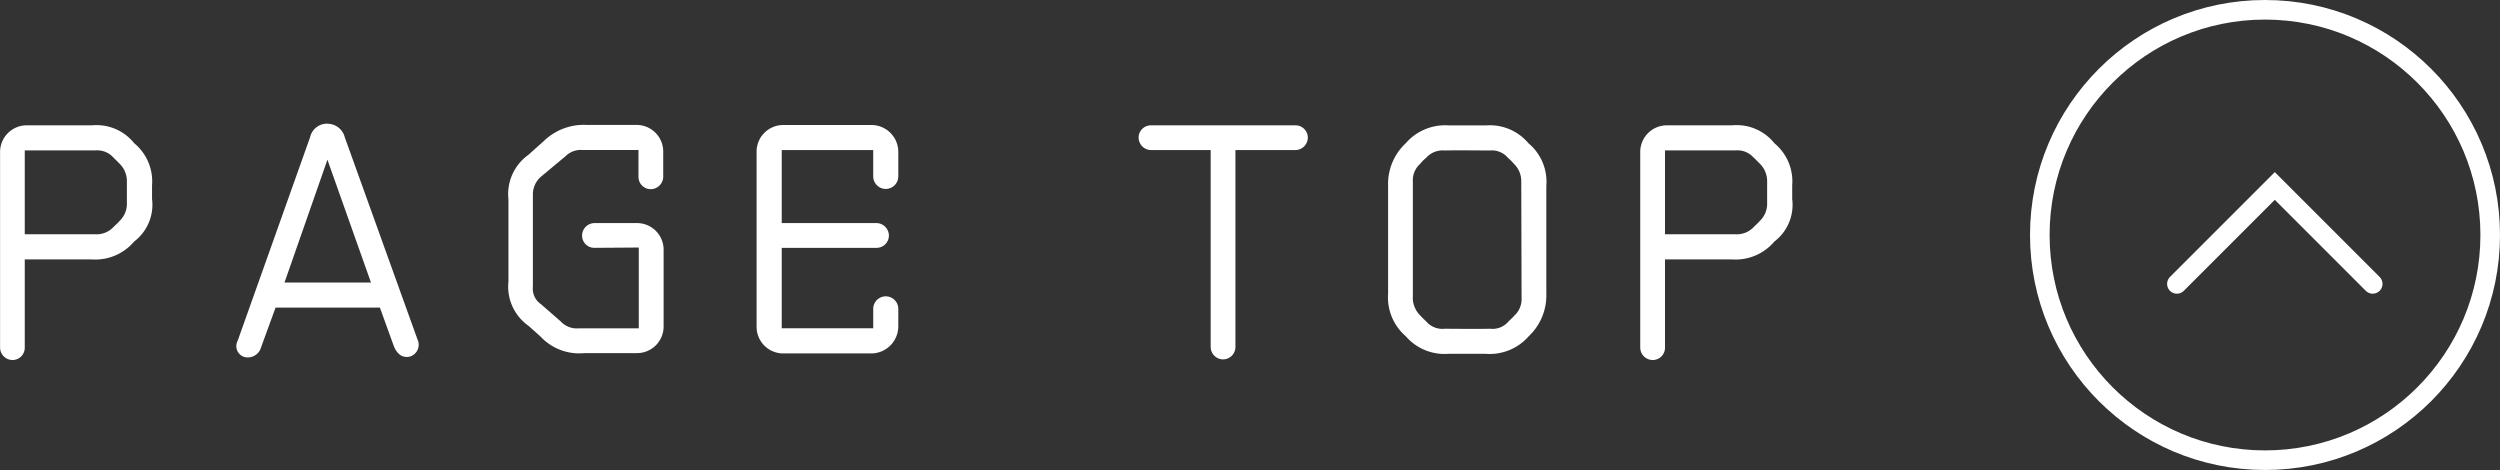 <svg xmlns="http://www.w3.org/2000/svg" width="127.664" height="24" viewBox="0 0 127.664 24">
  <rect x="0" y="0" width="127.664" height="24" fill="#333333" stroke="none"/>
  <g id="グループ_624" data-name="グループ 624" transform="translate(-107.336 -8556)">
    <path id="パス_6108" data-name="パス 6108" d="M-44.4-.24V-4.752h3.424a2.6,2.6,0,0,0,2.16-.912A2.36,2.36,0,0,0-37.9-7.84v-.688a2.529,2.529,0,0,0-.912-2.16,2.468,2.468,0,0,0-2.16-.912H-44.3a1.359,1.359,0,0,0-1.36,1.36v10a.639.639,0,0,0,.64.624A.625.625,0,0,0-44.4-.24Zm4.544-9.7.288.288a1.256,1.256,0,0,1,.384.928v1.088a1.21,1.21,0,0,1-.384.928c-.08.1-.192.192-.288.288a1.184,1.184,0,0,1-.928.384H-44.4V-10.32h3.616A1.107,1.107,0,0,1-39.856-9.936Zm10.928-1.744a.886.886,0,0,0-.9.688l-3.7,10.4a.578.578,0,0,0,.368.832.705.705,0,0,0,.832-.512l.736-2.016h5.328l.7,1.936c.144.384.416.672.848.56a.634.634,0,0,0,.368-.88l-3.712-10.32A.909.909,0,0,0-28.928-11.68Zm-.016,1.84,2.224,6.272h-4.416ZM-19.7-7.824v4.208A2.443,2.443,0,0,0-18.672-1.36l.608.544a2.7,2.7,0,0,0,2.24.848h2.688a1.359,1.359,0,0,0,1.36-1.36v-3.92a1.359,1.359,0,0,0-1.36-1.36H-15.3a.642.642,0,0,0-.64.64.625.625,0,0,0,.624.624l2.272-.016v4.128h-3.072a1.116,1.116,0,0,1-.912-.352l-1.008-.88a.955.955,0,0,1-.416-.9V-8.08a1.191,1.191,0,0,1,.416-.9l1.248-1.04a1.1,1.1,0,0,1,.88-.32h2.848v1.36a.628.628,0,0,0,.624.64.642.642,0,0,0,.64-.64v-1.28a1.359,1.359,0,0,0-1.36-1.36H-15.68a2.937,2.937,0,0,0-2.224.832l-.784.7A2.457,2.457,0,0,0-19.7-7.824ZM-5.664.048h4.5A1.386,1.386,0,0,0,.208-1.328v-.9a.642.642,0,0,0-.64-.64.642.642,0,0,0-.64.64v.992H-5.744V-5.344H-.912a.628.628,0,0,0,.64-.624.642.642,0,0,0-.64-.64H-5.744v-3.728h4.672v1.344a.642.642,0,0,0,.64.64.642.642,0,0,0,.64-.64v-1.264a1.373,1.373,0,0,0-1.376-1.36h-4.5a1.359,1.359,0,0,0-1.36,1.36v8.944A1.359,1.359,0,0,0-5.664.048Zm23.088-.32V-10.336H20.48a.642.642,0,0,0,.64-.64.628.628,0,0,0-.64-.624H13.12a.628.628,0,0,0-.64.624.642.642,0,0,0,.64.64h3.04V-.272a.639.639,0,0,0,.64.624A.635.635,0,0,0,17.424-.272ZM33.3-3.008v-5.5a2.556,2.556,0,0,0-.912-2.176,2.57,2.57,0,0,0-2.16-.912h-1.9a2.663,2.663,0,0,0-2.208.912,2.84,2.84,0,0,0-.9,2.176v5.5a2.621,2.621,0,0,0,.9,2.176,2.616,2.616,0,0,0,2.176.9h1.9a2.65,2.65,0,0,0,2.208-.9A2.863,2.863,0,0,0,33.3-3.008Zm-6.816.192v-5.9a1.132,1.132,0,0,1,.384-.928,1.635,1.635,0,0,1,.288-.288,1.118,1.118,0,0,1,.928-.384c.9-.016,1.68,0,2.336,0a1.081,1.081,0,0,1,.928.384,2.448,2.448,0,0,1,.288.288,1.229,1.229,0,0,1,.384.928l.016,5.92a1.15,1.15,0,0,1-.384.928c-.08.1-.192.192-.288.288a1.06,1.06,0,0,1-.928.368c-.9.016-1.7,0-2.336,0a1.076,1.076,0,0,1-.928-.368c-.1-.1-.208-.192-.288-.288A1.286,1.286,0,0,1,26.48-2.816ZM39.36-.24V-4.752h3.424a2.6,2.6,0,0,0,2.16-.912,2.36,2.36,0,0,0,.912-2.176v-.688a2.529,2.529,0,0,0-.912-2.16,2.468,2.468,0,0,0-2.16-.912H39.456a1.359,1.359,0,0,0-1.36,1.36v10a.639.639,0,0,0,.64.624A.625.625,0,0,0,39.36-.24Zm4.544-9.7.288.288a1.256,1.256,0,0,1,.384.928v1.088a1.21,1.21,0,0,1-.384.928c-.08.1-.192.192-.288.288a1.184,1.184,0,0,1-.928.384H39.36V-10.32h3.616A1.107,1.107,0,0,1,43.9-9.936Z" transform="translate(153 8574)" fill="#fff"/>
    <g id="グループ_418" data-name="グループ 418" transform="translate(-969 643)">
      <g id="楕円形_38" data-name="楕円形 38" transform="translate(1180 7913)" fill="none" stroke="#fff" stroke-width="1">
        <circle cx="12" cy="12" r="12" stroke="none"/>
        <circle cx="12" cy="12" r="11.5" fill="none"/>
      </g>
      <path id="パス_5703" data-name="パス 5703" d="M9200.947,9086.2l5-5,5,5" transform="translate(-8013.447 -1158.703)" fill="none" stroke="#fff" stroke-linecap="round" stroke-width="1"/>
    </g>
  </g>
</svg>
